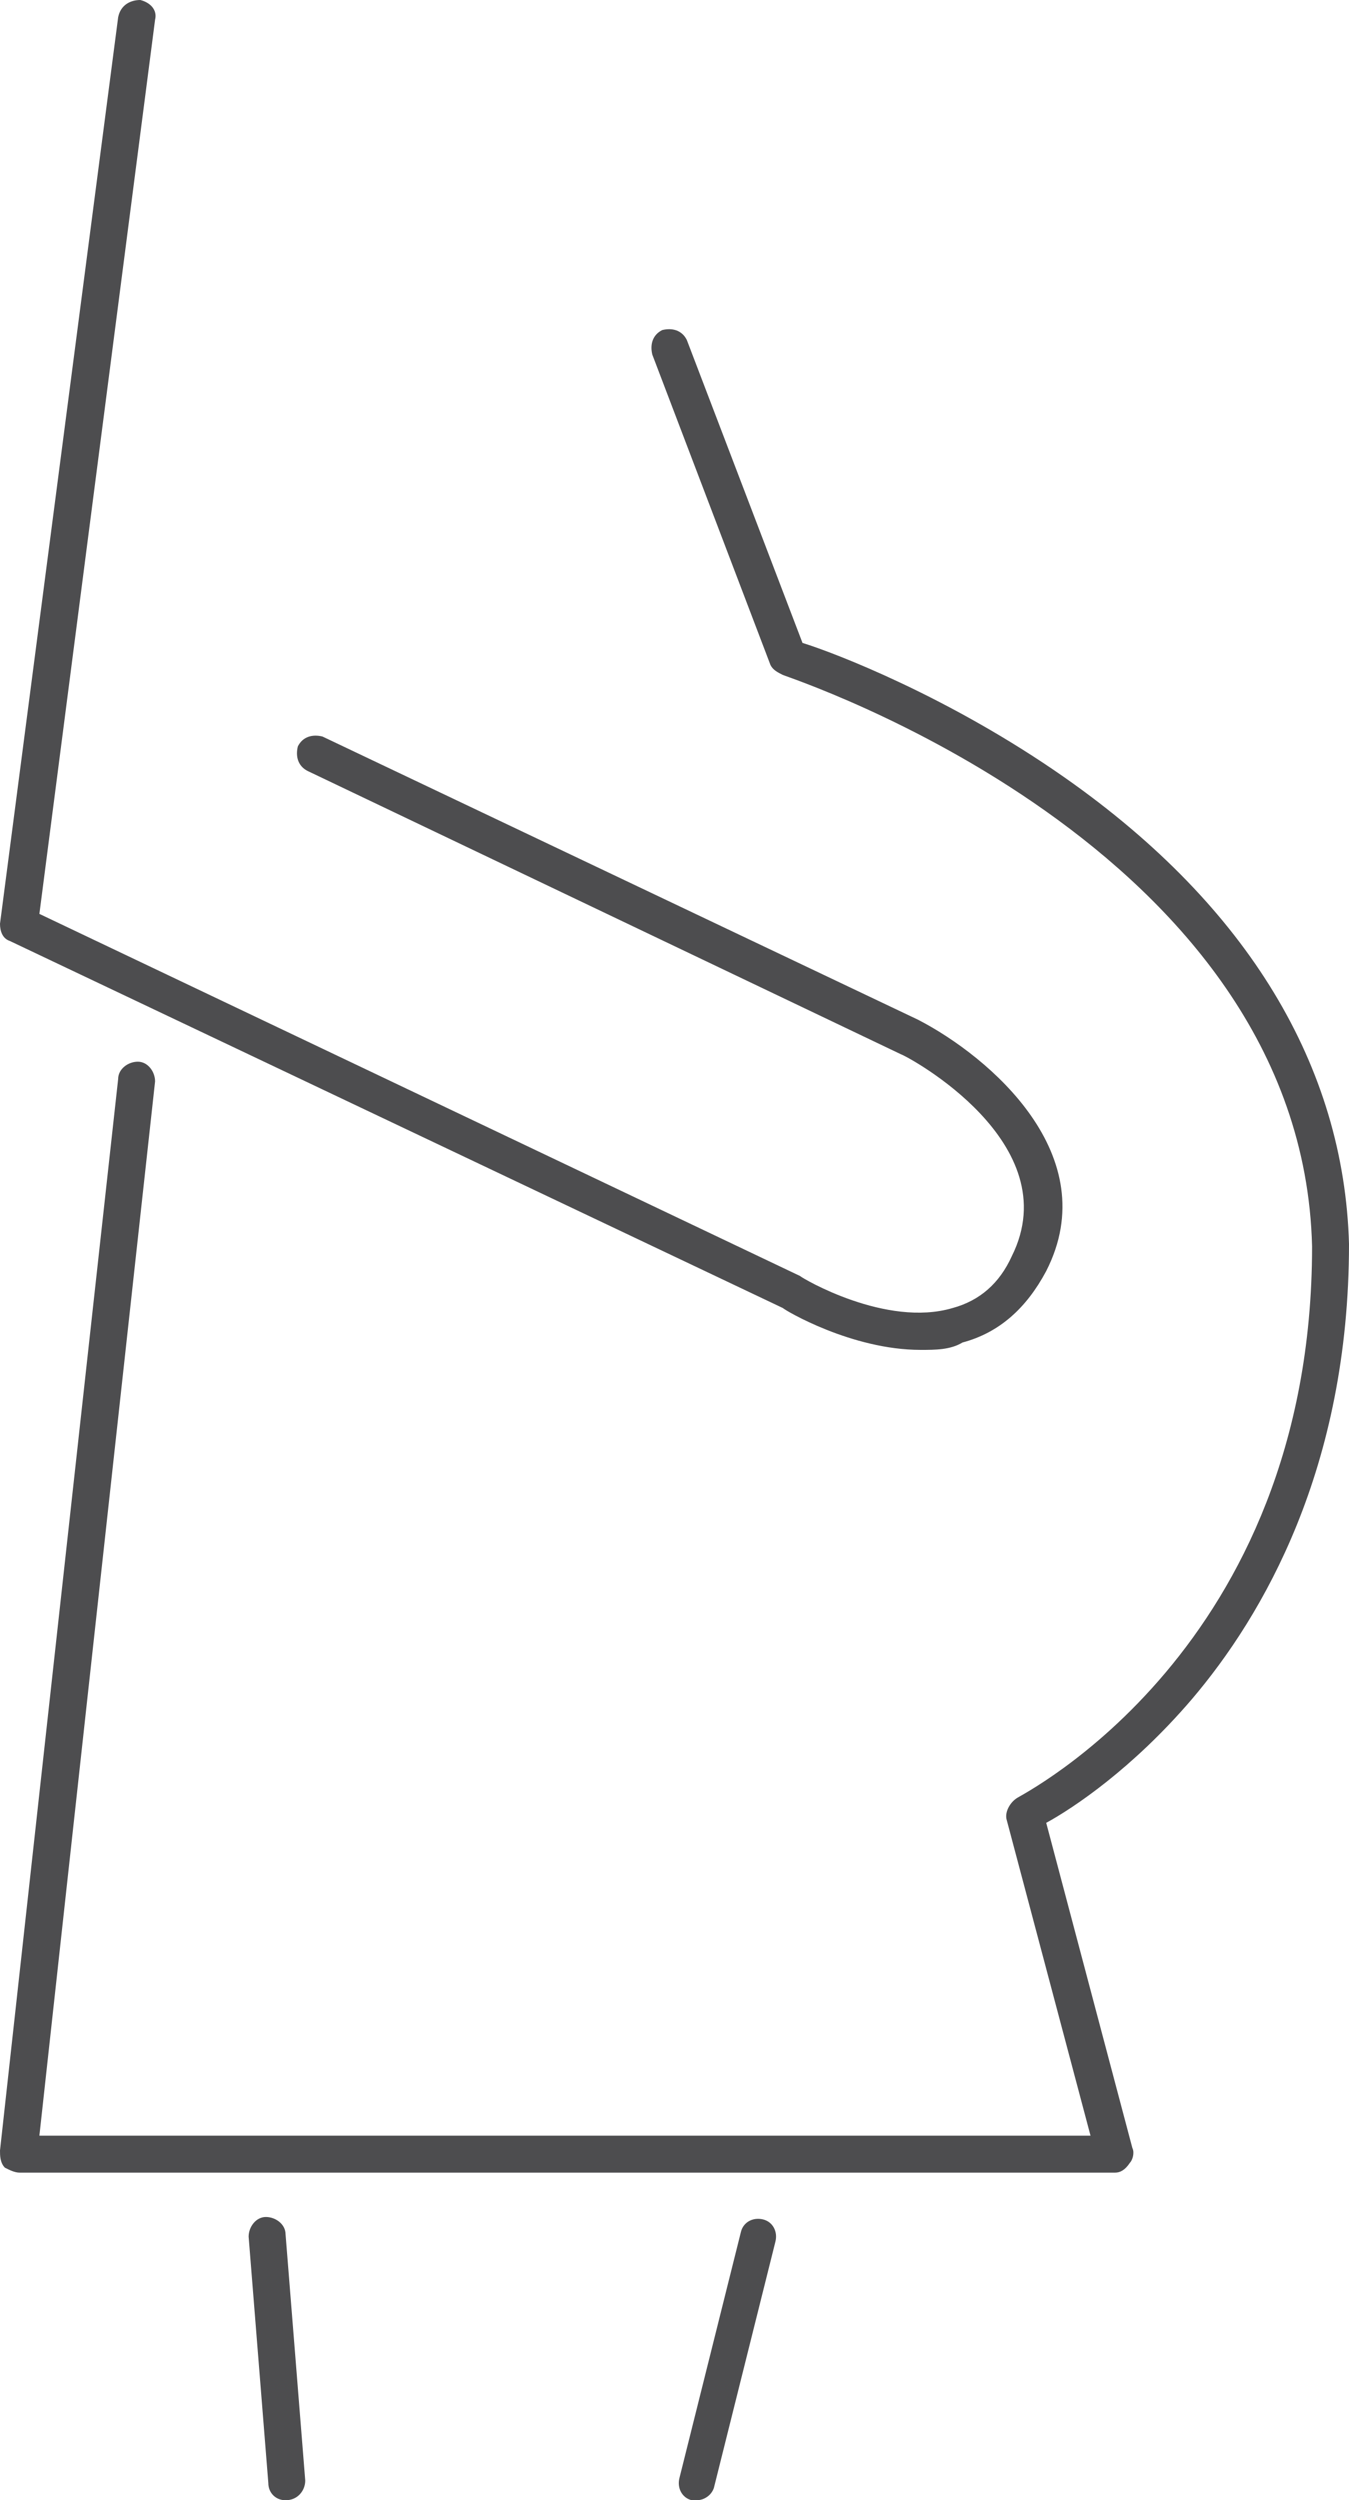 <?xml version="1.0" encoding="utf-8"?>
<!-- Generator: Adobe Illustrator 19.1.0, SVG Export Plug-In . SVG Version: 6.00 Build 0)  -->
<svg version="1.1" id="Layer_1" xmlns="http://www.w3.org/2000/svg" xmlns:xlink="http://www.w3.org/1999/xlink" x="0px" y="0px"
	 viewBox="0 0 54.8 101.5" style="enable-background:new 0 0 54.8 101.5;" xml:space="preserve">
<style type="text/css">
	.st0{fill:#4D4D4F;}
</style>
<g>
	<path class="st0" d="M37.4,54.8c-2.8,0-5.5-1.6-5.6-1.7L0.4,38.2C0.1,38.1,0,37.8,0,37.5L4.8,0.7C4.9,0.2,5.3,0,5.7,0
		c0.4,0.1,0.7,0.4,0.6,0.8L1.6,37.1l30.9,14.7c0.1,0.1,3.5,2.1,6.2,1.3c1.1-0.3,1.9-1,2.4-2.1c2.3-4.6-4.2-8.1-4.5-8.2L12.5,31.3
		c-0.4-0.2-0.5-0.6-0.4-1c0.2-0.4,0.6-0.5,1-0.4l24.2,11.5c2.9,1.5,7.6,5.5,5.2,10.2c-0.8,1.5-1.9,2.5-3.4,2.9
		C38.6,54.8,38,54.8,37.4,54.8z"/>
	<path class="st0" d="M45.3,88.2H0.8c-0.2,0-0.4-0.1-0.6-0.2C0,87.8,0,87.5,0,87.3l4.8-43.5c0-0.4,0.4-0.7,0.8-0.7
		c0.4,0,0.7,0.4,0.7,0.8L1.6,86.7h42.7l-3.4-12.8c-0.1-0.3,0.1-0.7,0.4-0.9c0.1-0.1,12-6,12-22.4C52.9,34.3,32,27.5,31.8,27.4
		c-0.2-0.1-0.4-0.2-0.5-0.4l-4.8-12.6c-0.1-0.4,0-0.8,0.4-1c0.4-0.1,0.8,0,1,0.4l4.7,12.3c1.3,0.4,6,2.2,10.7,5.5
		c7.4,5.2,11.3,11.7,11.5,18.9c0,9.1-3.5,15.1-6.4,18.5c-2.4,2.8-4.8,4.4-5.9,5L46,87.2c0.1,0.2,0,0.5-0.1,0.6
		C45.7,88.1,45.5,88.2,45.3,88.2z"/>
	<path class="st0" d="M11.6,101.5c-0.4,0-0.7-0.3-0.7-0.7l-0.8-10c0-0.4,0.3-0.8,0.7-0.8c0.4,0,0.8,0.3,0.8,0.7l0.8,10
		C12.4,101.1,12.1,101.5,11.6,101.5C11.6,101.5,11.6,101.5,11.6,101.5z"/>
	<path class="st0" d="M28.3,101.5c-0.1,0-0.1,0-0.2,0c-0.4-0.1-0.6-0.5-0.5-0.9l2.5-10c0.1-0.4,0.5-0.6,0.9-0.5
		c0.4,0.1,0.6,0.5,0.5,0.9l-2.5,10C28.9,101.3,28.6,101.5,28.3,101.5z"/>
</g>
</svg>

